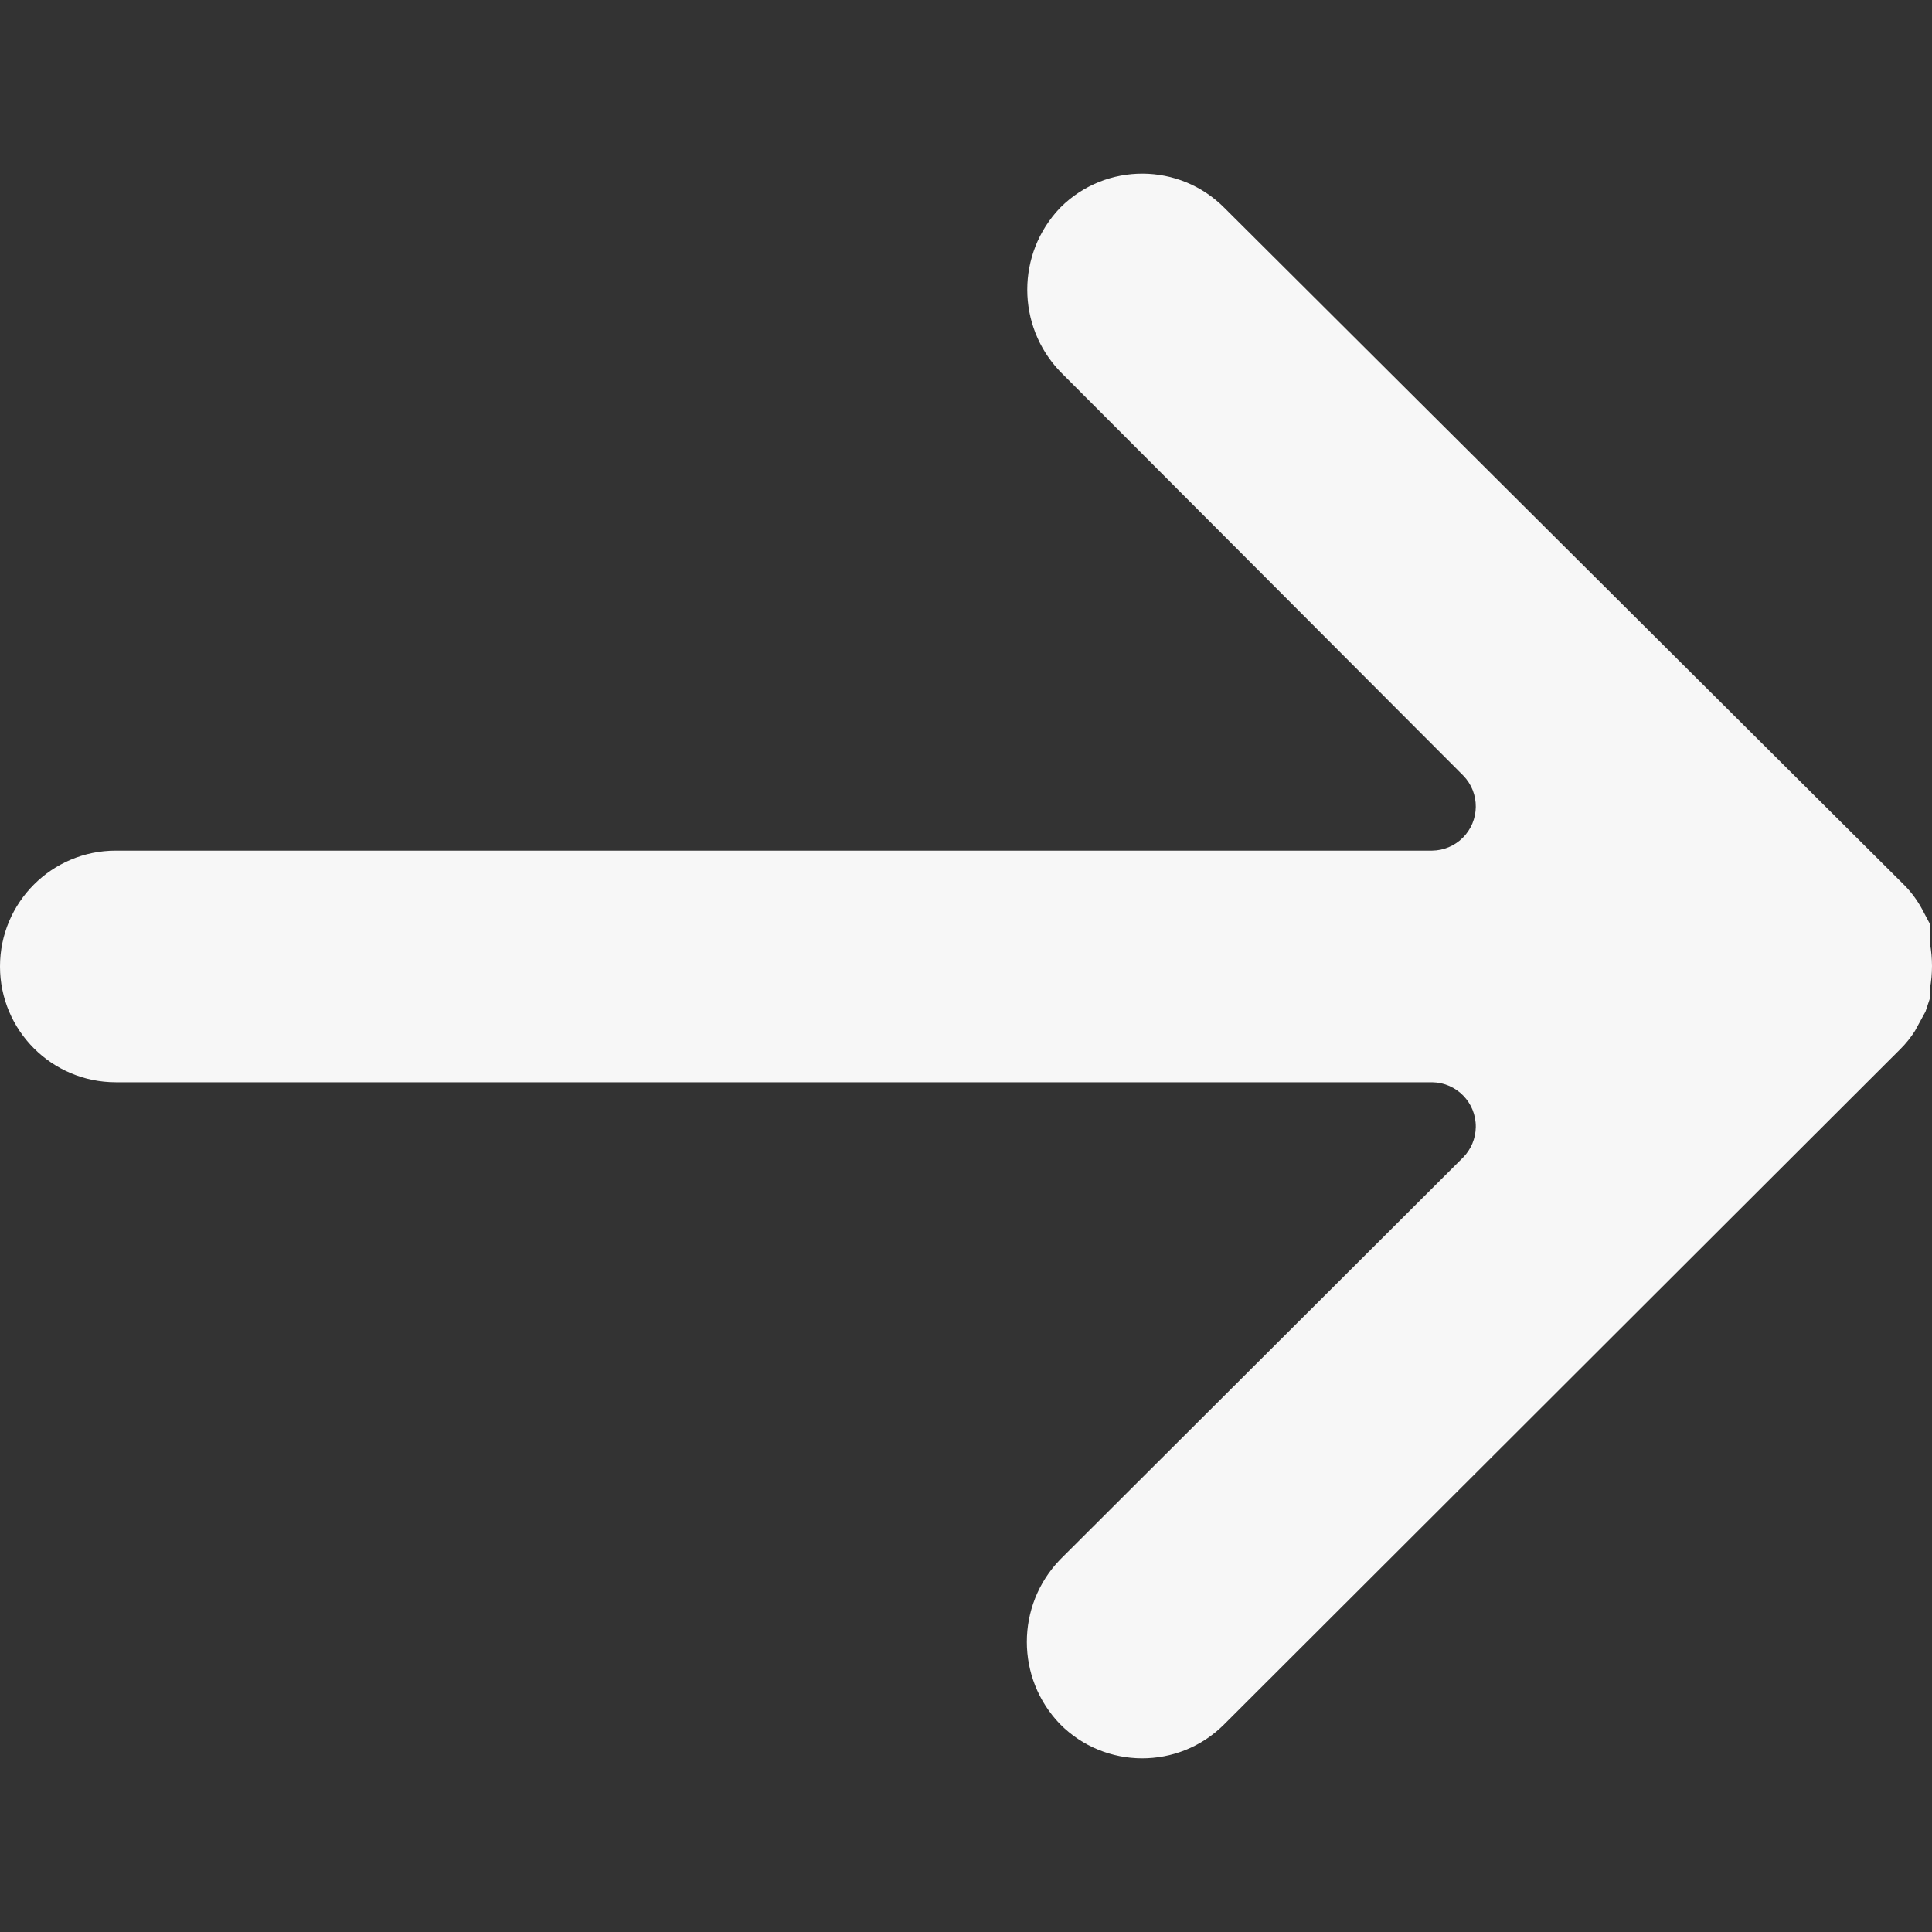 <?xml version="1.0" encoding="UTF-8"?> <svg xmlns="http://www.w3.org/2000/svg" width="512" height="512" viewBox="0 0 512 512" fill="none"><rect x="0" y="0" width="512" height="512" fill="#333333" stroke="none"/><g clip-path="url(#clip0_1077_3475)"><path d="M324.319 457.075L324.492 456.901L503.724 277.905C505.138 276.483 506.395 274.912 507.472 273.219L510.283 268.065L511.455 264.551L511.455 261.973C512.181 258.024 512.181 253.975 511.455 250.025L511.455 244.871L509.346 240.887C508.141 238.668 506.644 236.619 504.895 234.796L324.493 55.097C312.555 43.063 293.122 42.985 281.088 54.923L280.915 55.097C269.342 67.227 269.342 86.309 280.915 98.441L387.751 205.51C392.28 210.129 392.207 217.547 387.587 222.076C385.438 224.183 382.56 225.383 379.55 225.424L30.694 225.424C13.743 225.423 0.001 239.163 -0 256.114C-0.001 273.066 13.739 286.807 30.69 286.809L379.55 286.809C386.019 286.9 391.19 292.218 391.099 298.686C391.056 301.695 389.858 304.574 387.75 306.723L280.915 413.325C269.192 425.485 269.192 444.742 280.915 456.903C292.852 468.936 312.286 469.014 324.319 457.075Z" fill="#F7F7F7"></path></g><defs><clipPath id="clip0_1077_3475"><rect width="512" height="512" fill="white" transform="translate(512) rotate(90)"></rect></clipPath></defs></svg> 